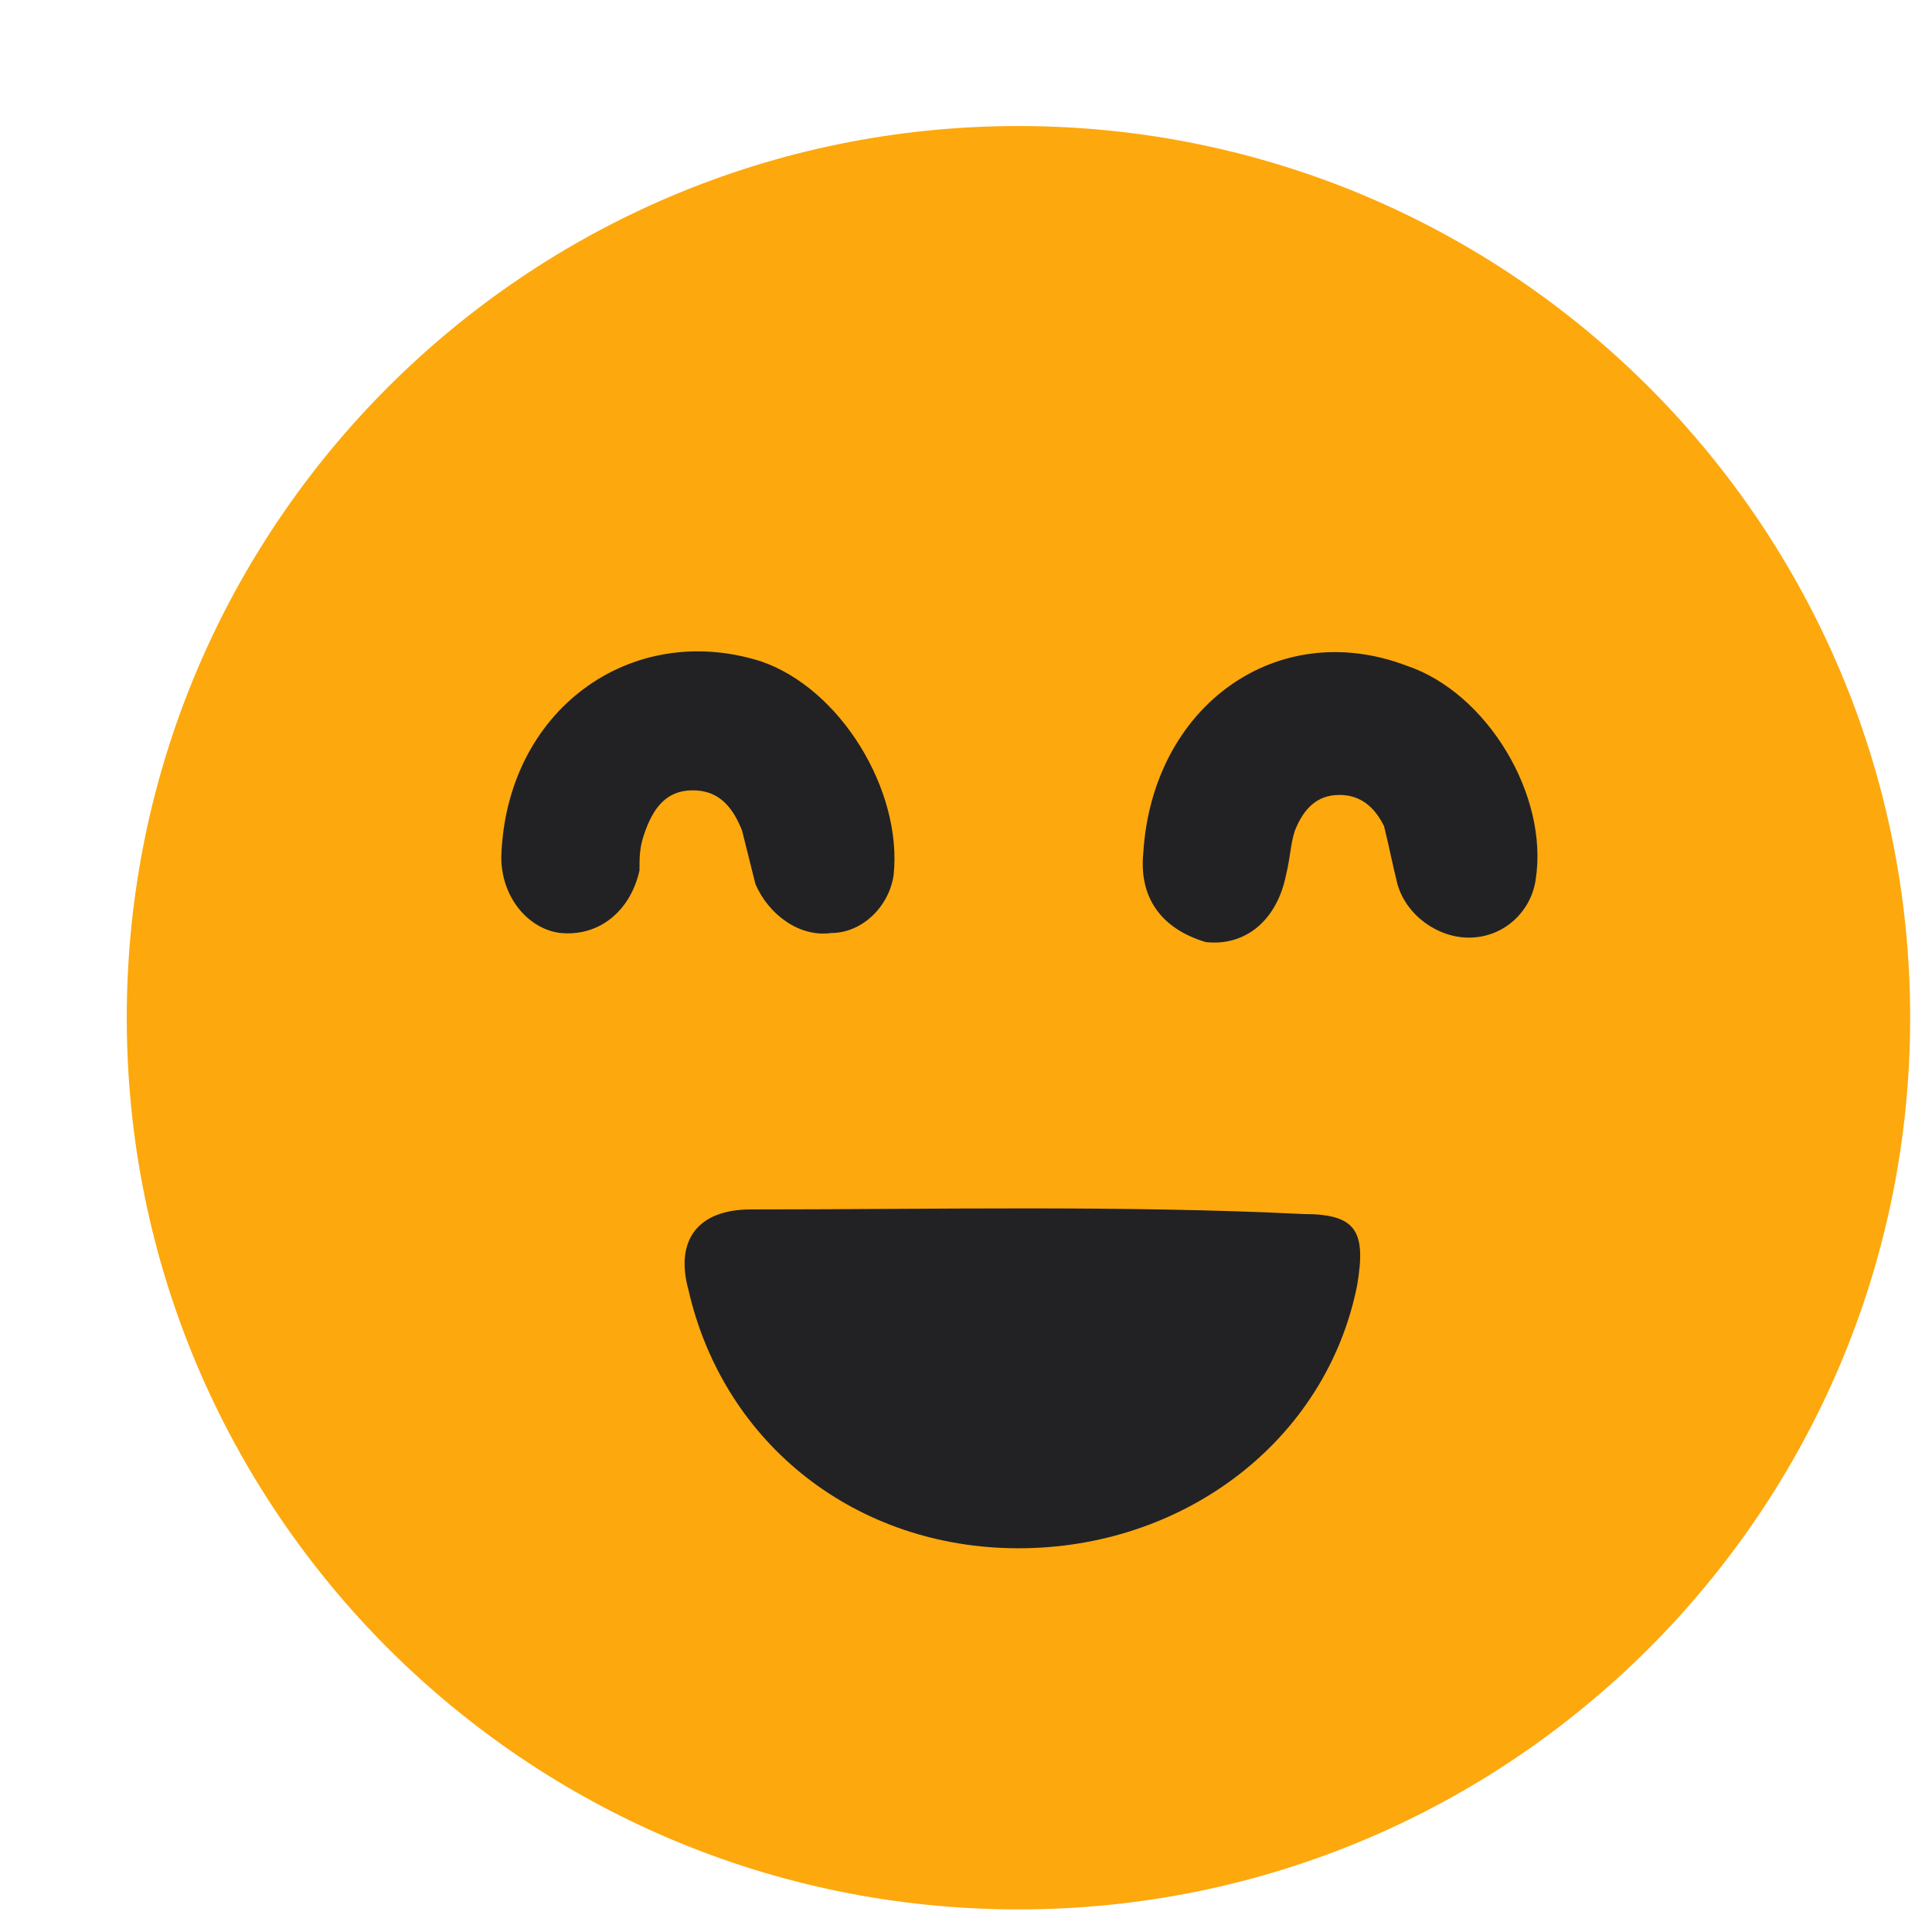 <svg width="13" height="13" viewBox="0 0 13 13" fill="none" xmlns="http://www.w3.org/2000/svg">
<g clip-path="url(#clip0_1_1895)">
<path d="M6.851 12.848C10.164 12.849 12.852 10.164 12.853 6.85C12.854 3.537 10.169 0.849 6.855 0.848C3.541 0.847 0.854 3.532 0.853 6.846C0.852 10.16 3.537 12.847 6.851 12.848Z" fill="#FDA80D"/>
<path d="M6.852 10.418C5.772 10.418 4.872 9.728 4.632 8.678C4.542 8.348 4.692 8.138 5.052 8.138C6.282 8.138 7.542 8.109 8.772 8.169C9.132 8.169 9.192 8.289 9.132 8.649C8.922 9.699 7.962 10.419 6.852 10.418ZM3.373 5.767C3.404 4.777 4.244 4.177 5.114 4.448C5.654 4.628 6.073 5.318 6.013 5.888C5.983 6.098 5.803 6.278 5.593 6.278C5.383 6.308 5.173 6.158 5.083 5.948L4.993 5.588C4.933 5.438 4.843 5.318 4.663 5.318C4.483 5.317 4.393 5.437 4.333 5.617C4.303 5.707 4.303 5.767 4.303 5.857C4.243 6.127 4.033 6.307 3.763 6.277C3.553 6.247 3.373 6.037 3.373 5.767ZM7.693 5.739C7.754 4.749 8.594 4.149 9.464 4.479C10.004 4.659 10.423 5.35 10.333 5.92C10.303 6.13 10.123 6.309 9.883 6.309C9.673 6.309 9.463 6.159 9.403 5.949C9.373 5.829 9.343 5.679 9.313 5.559C9.253 5.439 9.163 5.349 9.013 5.349C8.863 5.349 8.773 5.439 8.713 5.589C8.683 5.679 8.683 5.769 8.653 5.889C8.593 6.189 8.383 6.369 8.113 6.339C7.813 6.249 7.663 6.039 7.693 5.739Z" fill="#222225"/>
</g>
<defs>
<clipPath id="clip0_1_1895">
<rect width="12" height="12" fill="white" transform="translate(0.855 0.846) rotate(0.02)"/>
</clipPath>
</defs>
</svg>
